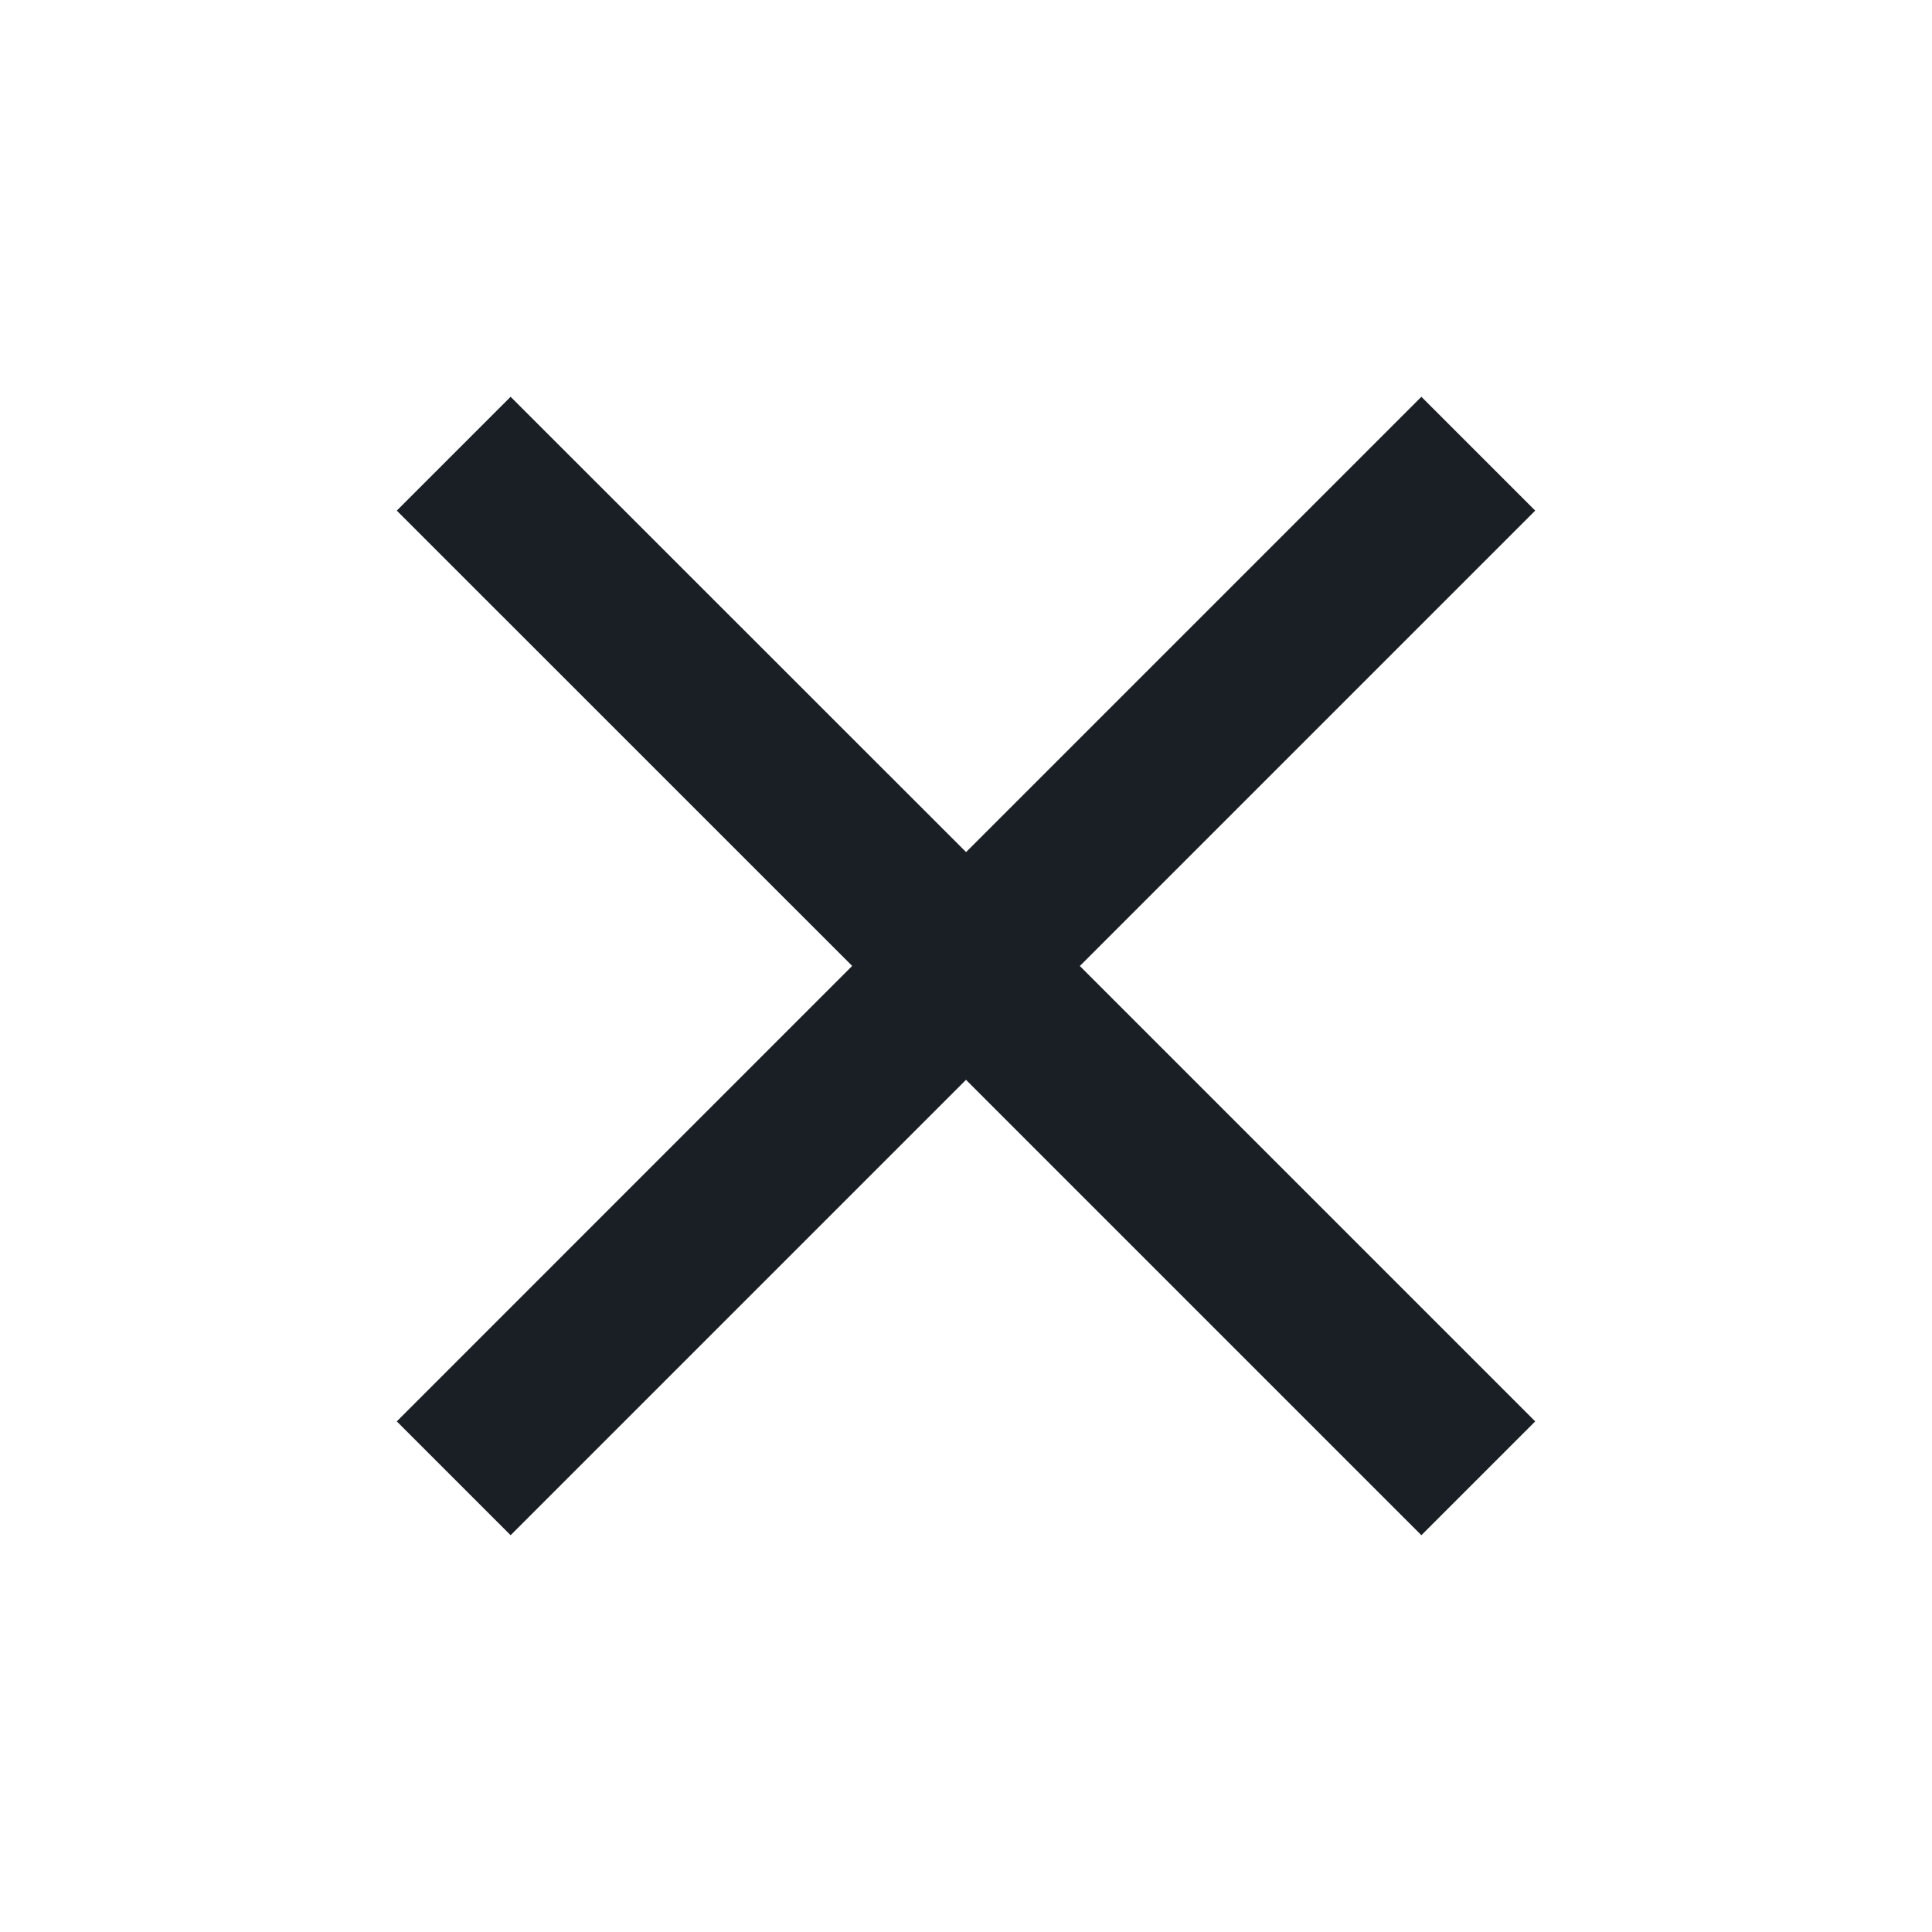<?xml version="1.0" encoding="UTF-8"?>
<svg width="24px" height="24px" viewBox="0 0 24 24" version="1.1" xmlns="http://www.w3.org/2000/svg" xmlns:xlink="http://www.w3.org/1999/xlink">
    <title>2.icon/24/cancel</title>
    <g id="2.icon/24/cancel" stroke="none" stroke-width="1" fill="none" fill-rule="evenodd">
        <polygon id="path" fill="#191F25" points="19.071 6.343 13.414 12 19.071 17.657 17.657 19.071 12 13.414 6.343 19.071 4.929 17.657 10.586 11.999 4.929 6.343 6.343 4.929 12.001 10.585 17.657 4.929"></polygon>
    </g>
</svg>